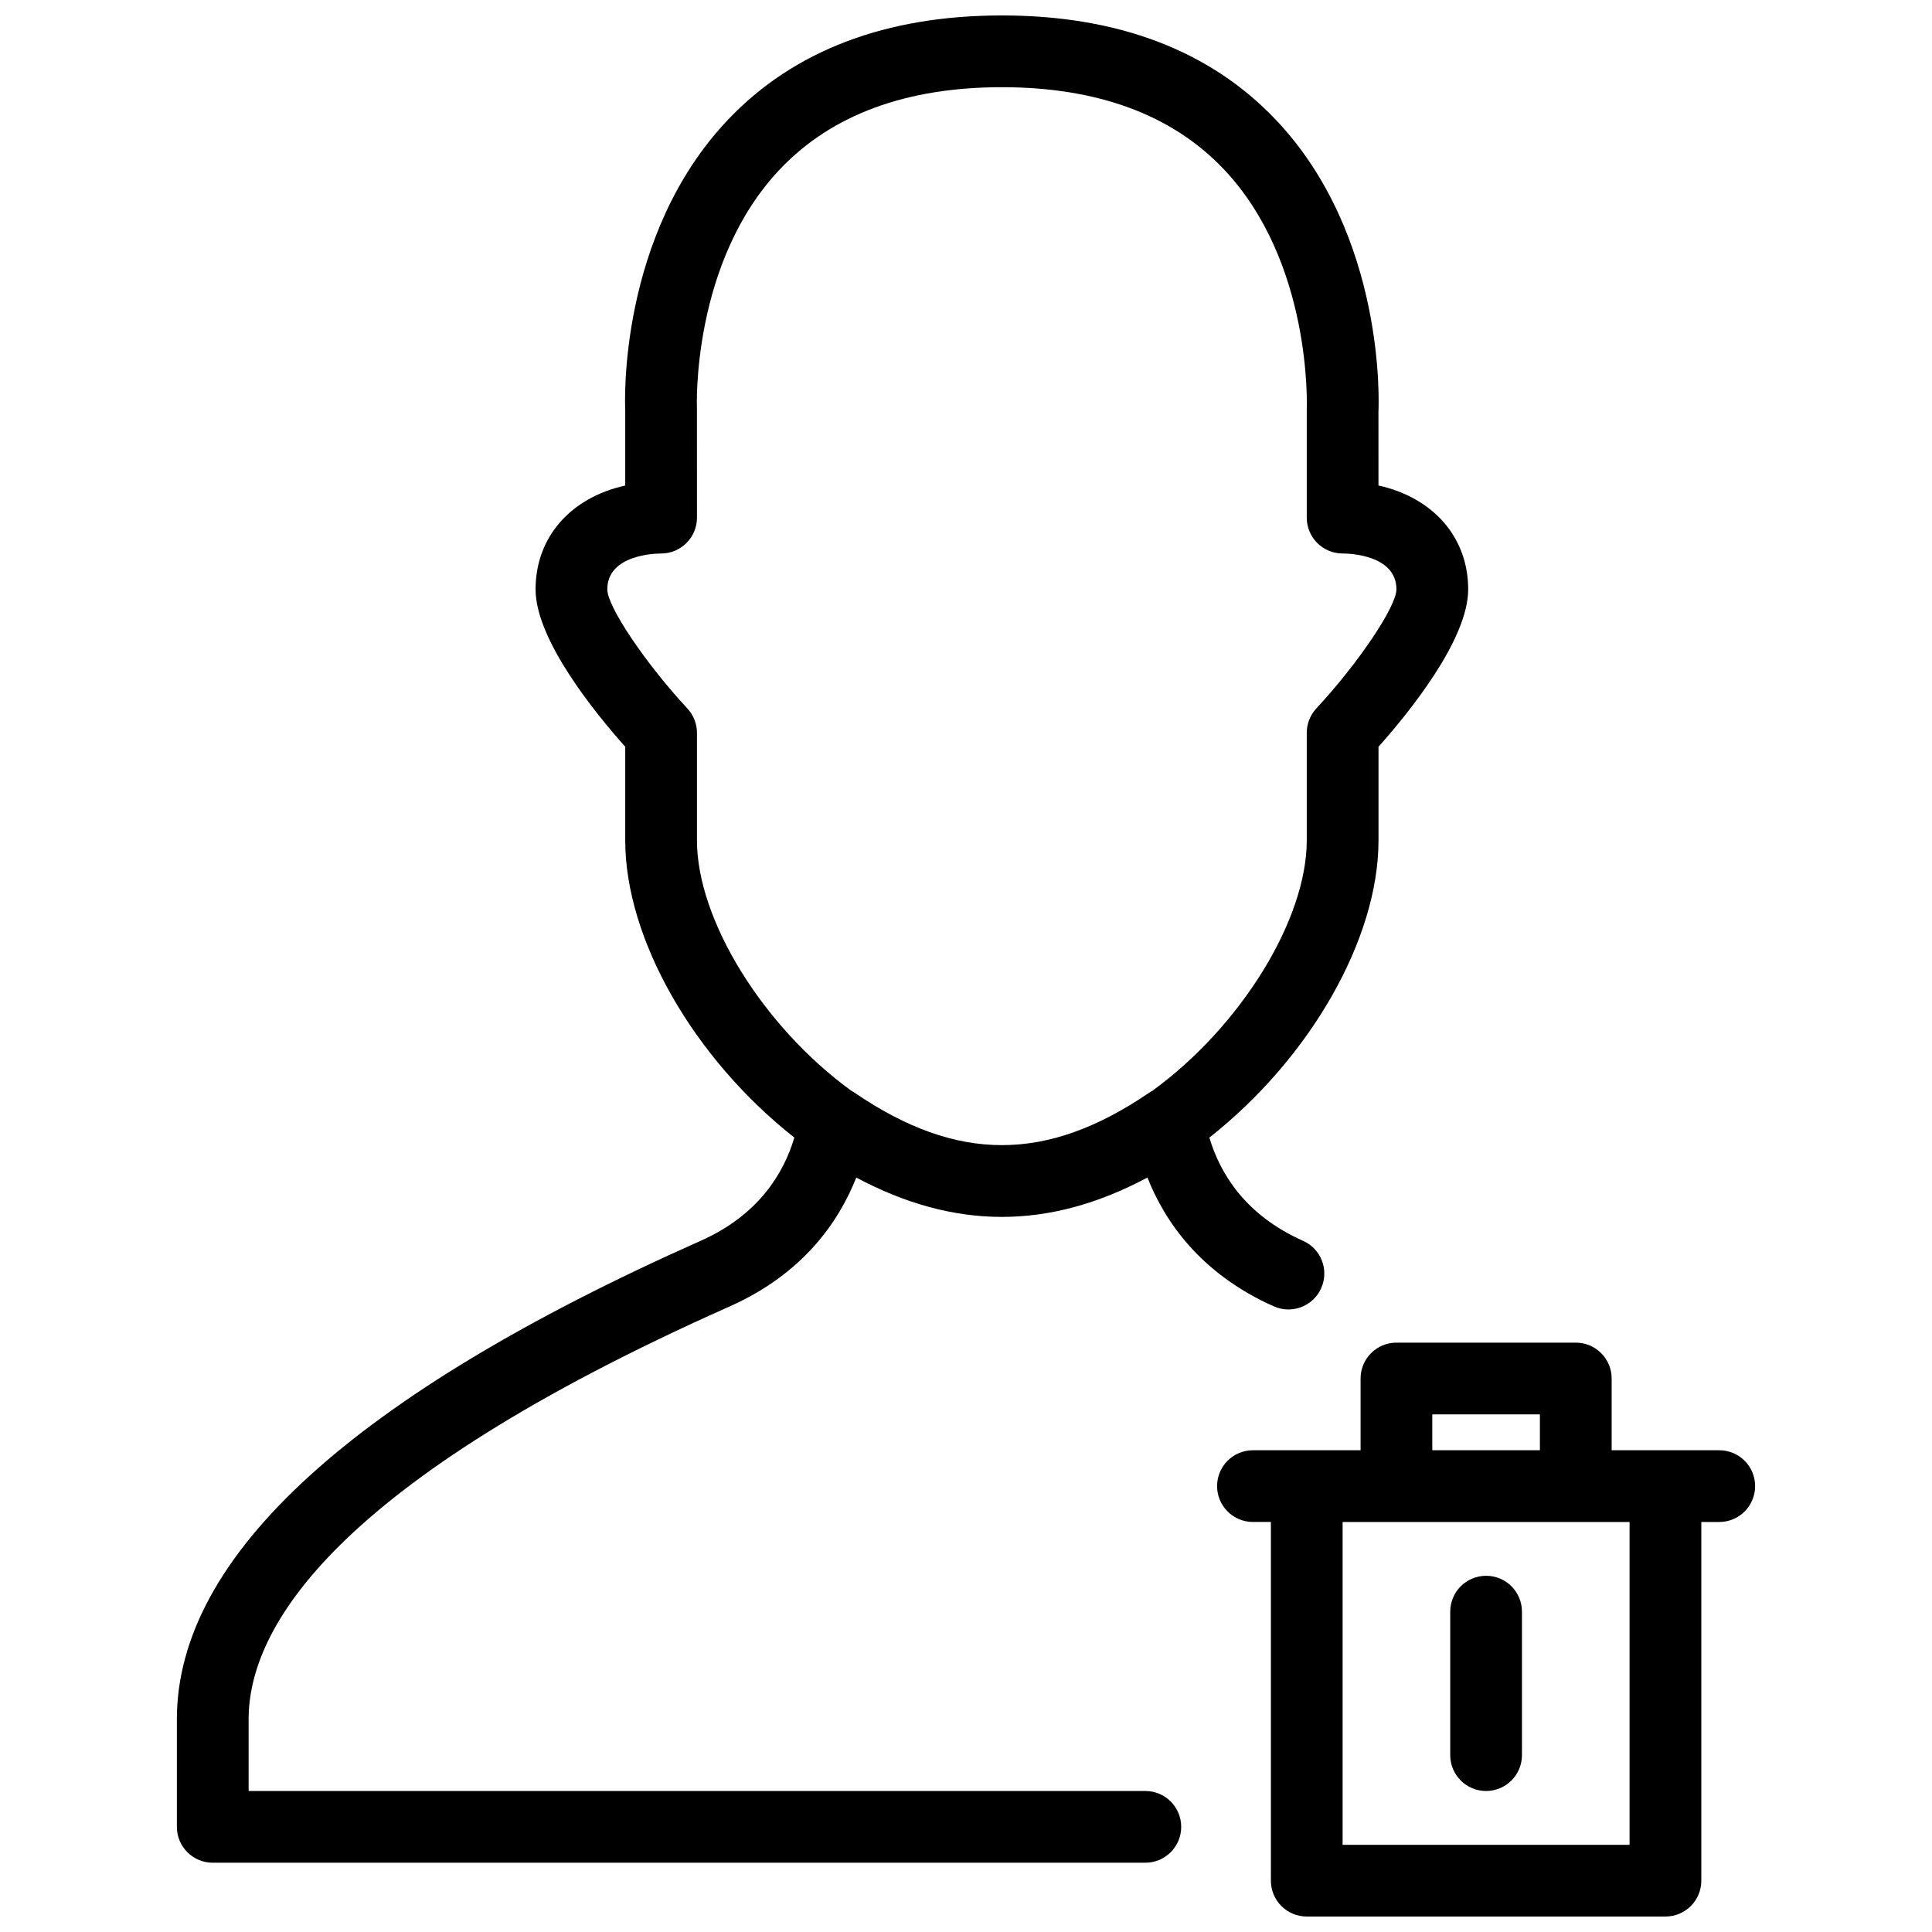 <?xml version="1.0" encoding="UTF-8"?>
<!-- Uploaded to: ICON Repo, www.svgrepo.com, Generator: ICON Repo Mixer Tools -->
<svg width="800px" height="800px" version="1.1" viewBox="144 144 512 512" xmlns="http://www.w3.org/2000/svg">
 <defs>
  <clipPath id="b">
   <path d="m190 148.09h344v489.91h-344z"/>
  </clipPath>
  <clipPath id="a">
   <path d="m466 499h144v152.9h-144z"/>
  </clipPath>
 </defs>
 <g clip-path="url(#b)">
  <path d="m337.41 490.2c19.402-8.633 28.887-22.434 33.508-34.137 26.066 13.906 51.094 13.906 77.16 0 4.629 11.691 14.105 25.504 33.508 34.137 4.781 2.129 10.418-0.02 12.547-4.828 2.141-4.801-0.02-10.418-4.82-12.547-15.285-6.797-21.977-17.805-24.82-27.348 26.648-20.992 44.824-52.59 44.824-78.75v-24.828c7.879-8.84 23.766-28.297 23.766-41.711 0-13.918-9.402-24.344-23.773-27.527l-0.008-19.535c0.094-1.891 1.988-46.711-27.281-77.473-17.398-18.281-41.801-27.559-72.516-27.559s-55.113 9.277-72.512 27.559c-29.266 30.77-27.383 75.59-27.301 77.004v20.02c-14.371 3.168-23.762 13.594-23.762 27.512 0 13.414 15.883 32.871 23.766 41.711l-0.004 24.828c0 26.16 18.176 57.758 44.82 78.746-2.844 9.543-9.535 20.551-24.82 27.348-92.109 40.945-138.82 83.605-138.82 126.8v28.516c0 5.258 4.258 9.504 9.504 9.504h247.15c5.246 0 9.504-4.25 9.504-9.504 0-5.258-4.258-9.504-9.504-9.504h-237.64v-19.012c0-24.059 22.129-62.578 127.53-109.42zm-8.707-123.47v-28.516c0-2.406-0.914-4.715-2.559-6.484-11.09-11.93-21.203-26.957-21.203-31.539 0-9.238 12.805-9.504 14.258-9.504 5.246 0 9.504-4.25 9.504-9.504l-0.008-28.973c-0.02-0.379-1.484-38.785 22.168-63.535 13.66-14.312 33.395-21.566 58.641-21.566s44.98 7.254 58.641 21.559c23.652 24.754 22.188 63.156 22.16 63.992v28.516c0 5.258 4.258 9.504 9.504 9.504 1.453 0 14.258 0.266 14.258 9.504 0 4.582-10.113 19.609-21.207 31.539-1.645 1.777-2.555 4.086-2.555 6.492v28.516c0 21.008-17.5 49.309-40.875 66.312-0.324 0.18-0.637 0.359-0.949 0.578-27.109 18.469-50.836 18.469-77.949 0-0.305-0.211-0.617-0.398-0.949-0.578-23.379-17.004-40.879-45.305-40.879-66.312z"/>
 </g>
 <g clip-path="url(#a)">
  <path d="m599.62 528.33h-28.516v-19.012c0-5.258-4.258-9.504-9.504-9.504h-47.527c-5.246 0-9.504 4.25-9.504 9.504v19.012h-28.523c-5.246 0-9.504 4.25-9.504 9.504 0 5.258 4.258 9.504 9.504 9.504h4.754v95.059c0 5.258 4.258 9.504 9.504 9.504h95.059c5.246 0 9.504-4.25 9.504-9.504v-95.055h4.754c5.246 0 9.504-4.25 9.504-9.504 0.004-5.258-4.258-9.508-9.504-9.508zm-76.047-9.508h28.516v9.504h-28.516zm52.281 114.07h-76.047v-85.551h76.047z"/>
 </g>
 <path d="m537.83 561.6c-5.246 0-9.504 4.25-9.504 9.504v38.023c0 5.258 4.258 9.504 9.504 9.504 5.246 0 9.504-4.25 9.504-9.504v-38.023c0.004-5.254-4.254-9.504-9.504-9.504z"/>
</svg>